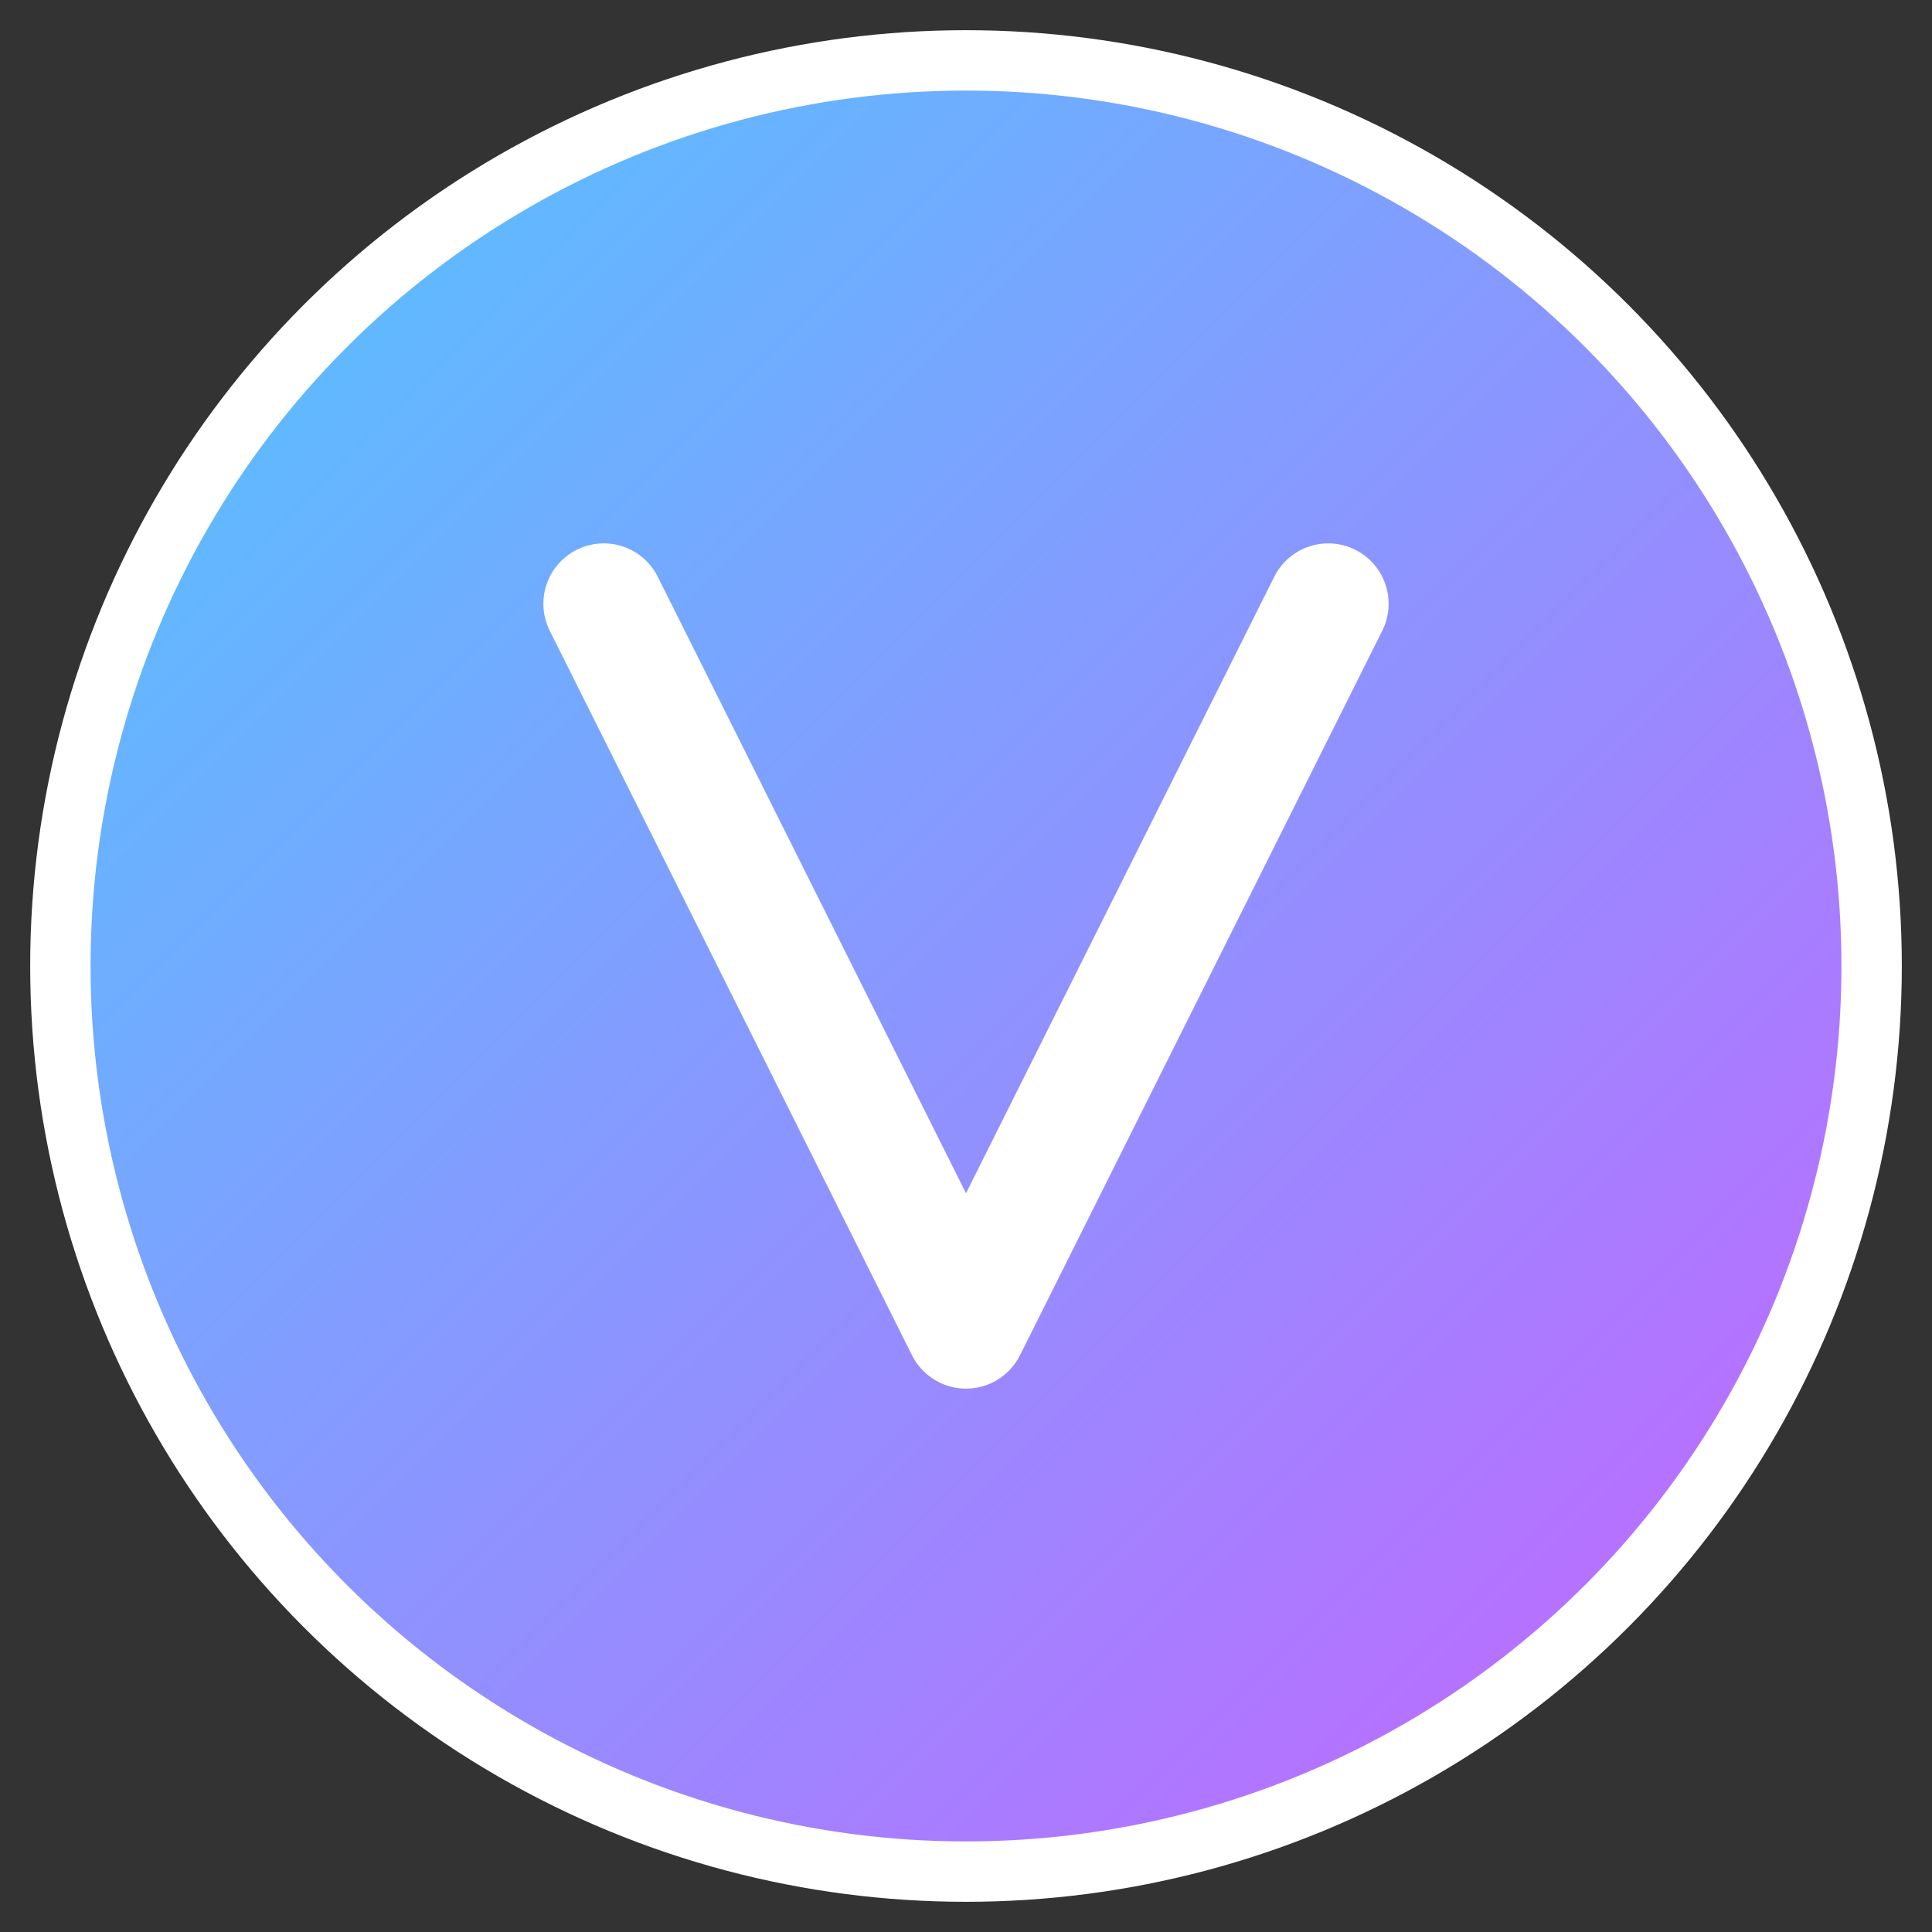 <?xml version="1.0" encoding="UTF-8"?>
<svg width="512" height="512" viewBox="0 0 512 512" fill="none" xmlns="http://www.w3.org/2000/svg">
  <rect x="0" y="0" width="512" height="512" fill="#333333" stroke="none"/>
  <!-- Background gradient -->
  <defs>
    <linearGradient id="bgGradient" x1="0%" y1="0%" x2="100%" y2="100%">
      <stop offset="0%" style="stop-color:#4dc9ff"/>
      <stop offset="100%" style="stop-color:#c961ff"/>
    </linearGradient>
  </defs>
  
  <!-- Main circle -->
  <circle cx="256" cy="256" r="240" fill="url(#bgGradient)" stroke="#ffffff" stroke-width="16"/>
  
  <!-- V letter -->
  <path d="M160 160 L256 352 L352 160" stroke="#ffffff" stroke-width="32" stroke-linecap="round" stroke-linejoin="round"/>
  
  <!-- Glow effect -->
  <circle cx="256" cy="256" r="240" fill="none" stroke="#ffffff" stroke-width="8" opacity="0.3">
    <animate attributeName="r" values="240;245;240" dur="2s" repeatCount="indefinite"/>
  </circle>
</svg> 